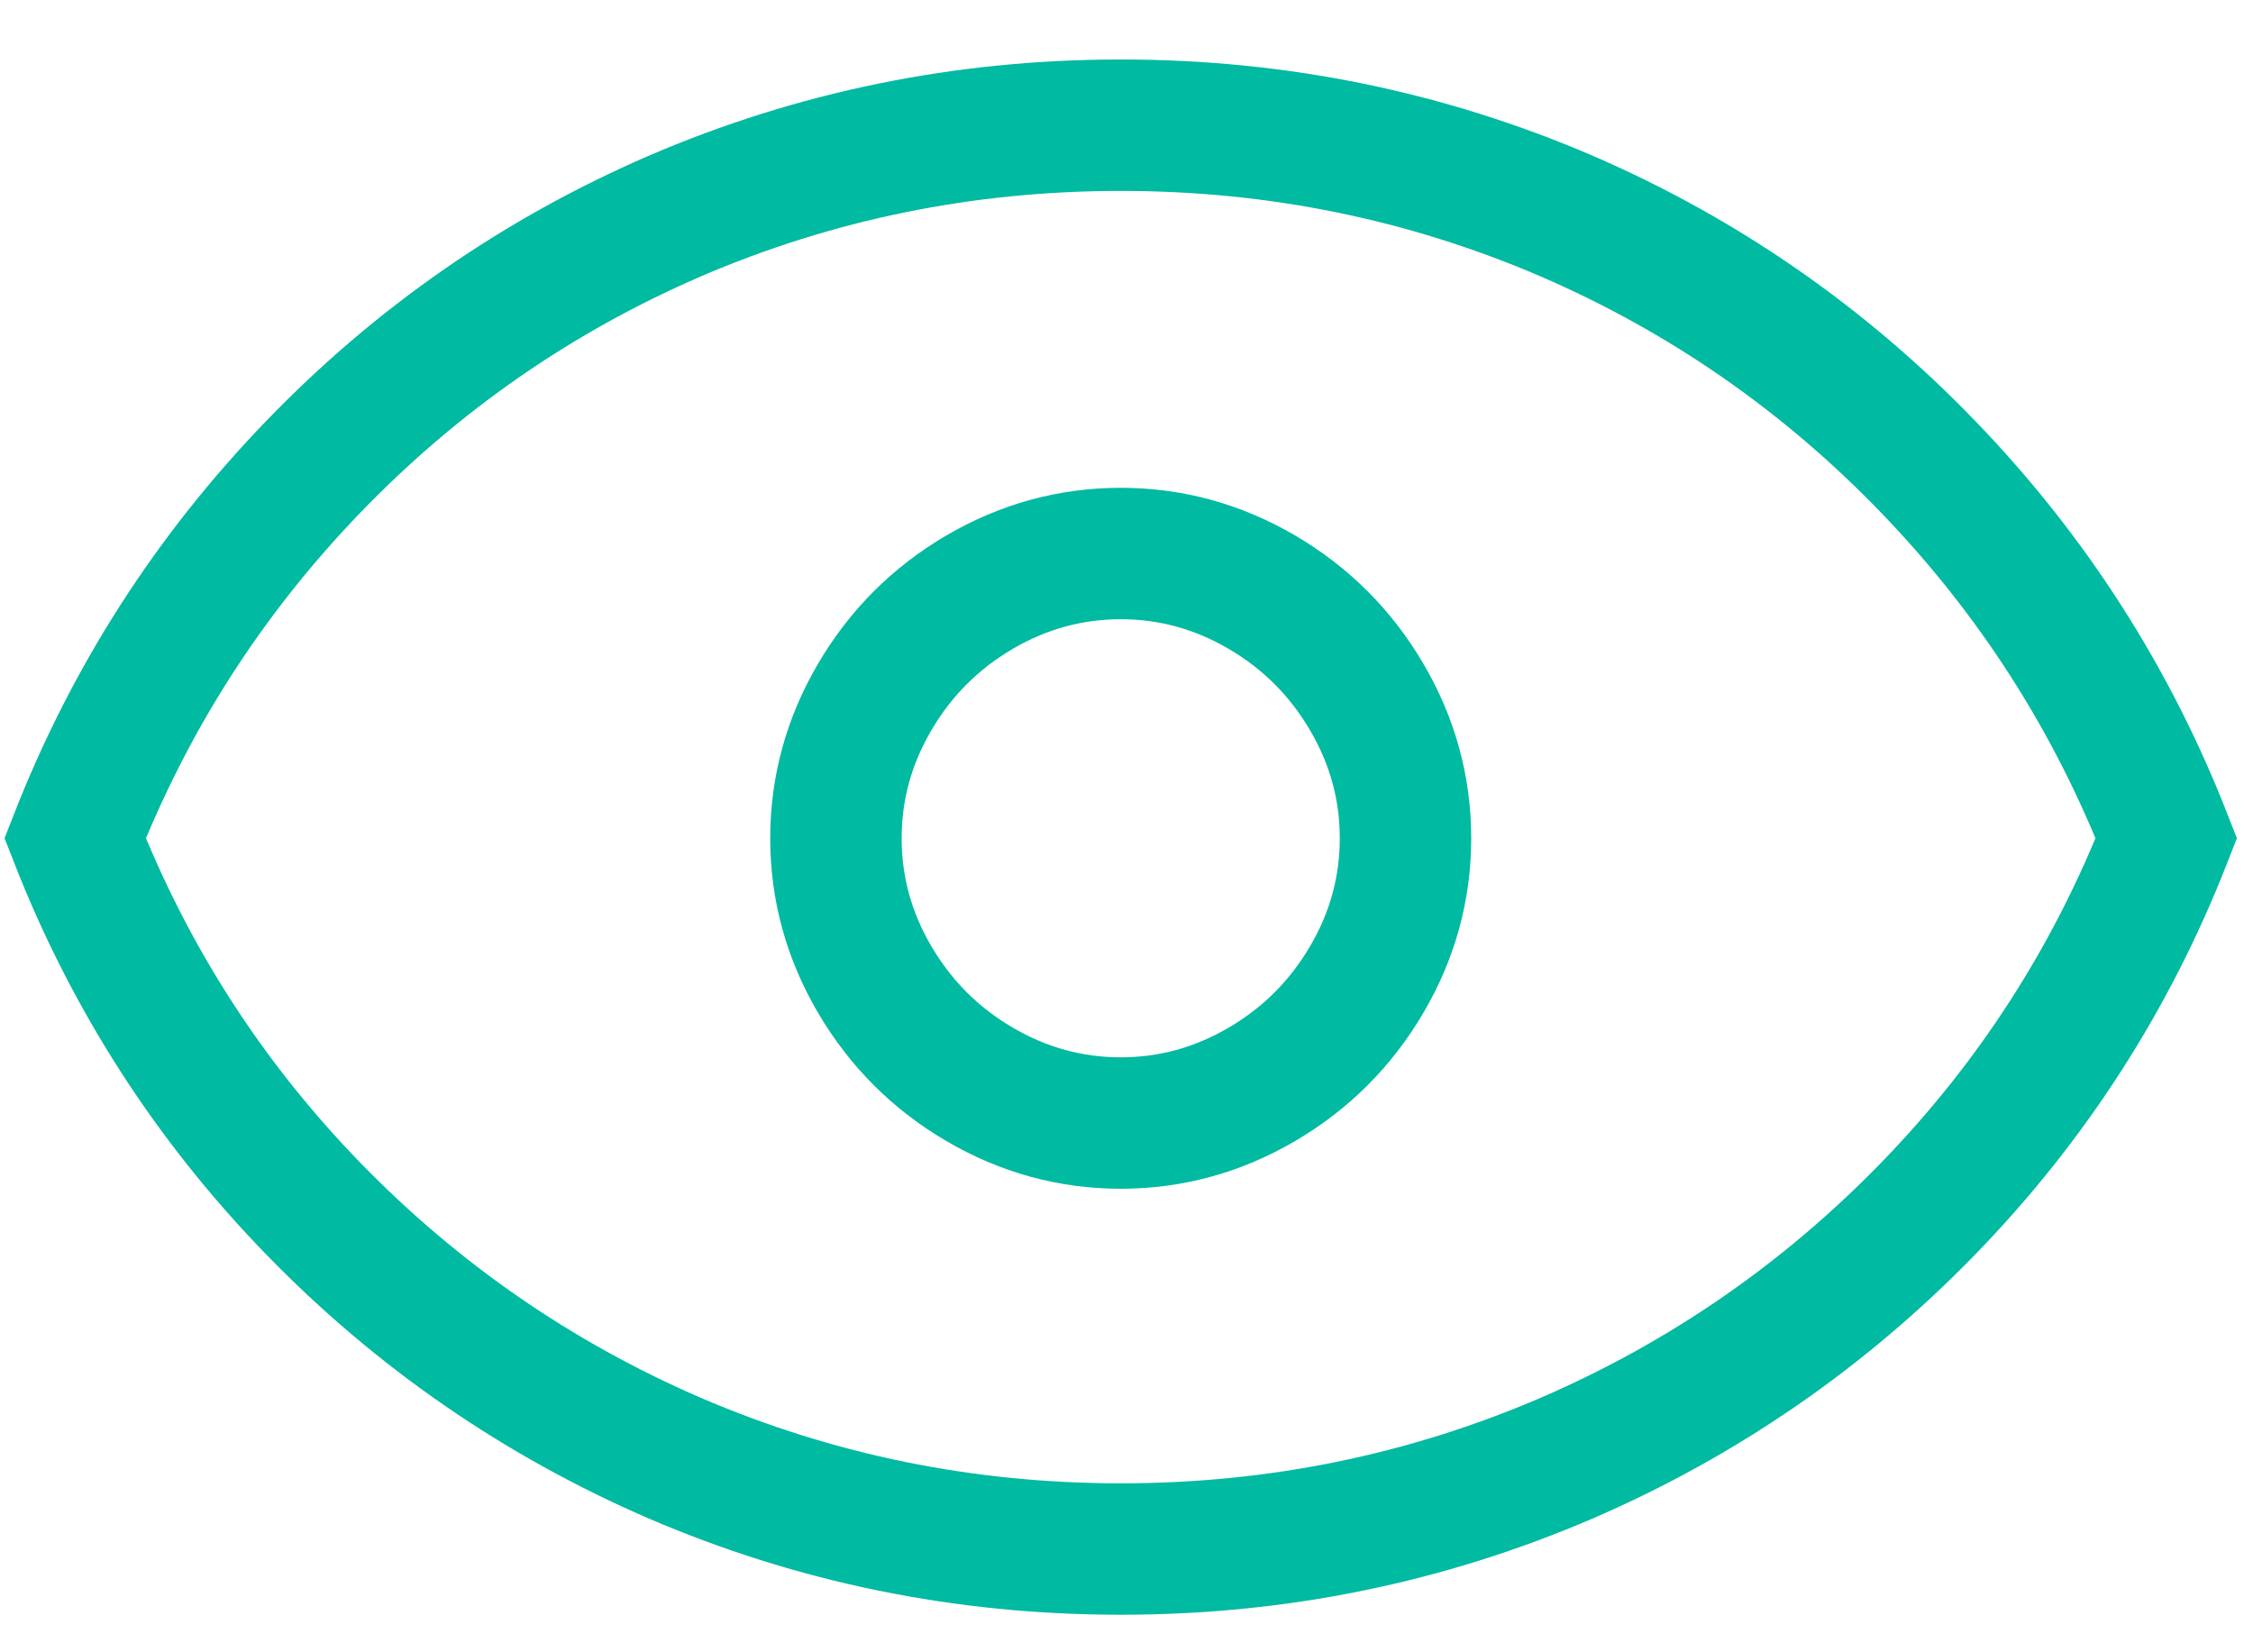 <?xml version="1.0" encoding="UTF-8"?>
<svg width="30px" height="22px" viewBox="0 0 30 22" version="1.1" xmlns="http://www.w3.org/2000/svg" xmlns:xlink="http://www.w3.org/1999/xlink">
    <!-- Generator: Sketch 47 (45396) - http://www.bohemiancoding.com/sketch -->
    <title>Icon/View/Pos</title>
    <desc>Created with Sketch.</desc>
    <defs></defs>
    <g id="Symbols" stroke="none" stroke-width="1" fill="none" fill-rule="evenodd">
        <g id="Button/Big/View" transform="translate(-13, -17)" stroke-width="1.75" stroke="#00baa1">
            <g id="Icon/View/Pos">
                <g>
                    <g id="Group" transform="translate(14, 18.667)">
                        <path d="M13.923,0 C16.006,0 17.988,0.404 19.868,1.213 C21.688,2.002 23.291,3.114 24.676,4.55 C26.061,5.986 27.118,7.634 27.846,9.494 C27.118,11.355 26.061,12.998 24.676,14.424 C23.291,15.849 21.688,16.956 19.868,17.745 C17.988,18.554 16.006,18.958 13.923,18.958 C11.84,18.958 9.858,18.554 7.978,17.745 C6.158,16.956 4.555,15.849 3.17,14.424 C1.785,12.998 0.728,11.355 0,9.494 C0.728,7.634 1.785,5.986 3.17,4.55 C4.555,3.114 6.158,2.002 7.978,1.213 C9.858,0.404 11.84,0 13.923,0 Z" id="Path"></path>
                        <path d="M13.923,5.703 C14.59,5.703 15.217,5.875 15.804,6.218 C16.39,6.562 16.855,7.027 17.199,7.614 C17.543,8.2 17.715,8.827 17.715,9.494 C17.715,10.162 17.543,10.789 17.199,11.375 C16.855,11.961 16.39,12.427 15.804,12.77 C15.217,13.114 14.59,13.286 13.923,13.286 C13.256,13.286 12.629,13.114 12.042,12.77 C11.456,12.427 10.991,11.961 10.647,11.375 C10.303,10.789 10.131,10.162 10.131,9.494 C10.131,8.827 10.303,8.2 10.647,7.614 C10.991,7.027 11.456,6.562 12.042,6.218 C12.629,5.875 13.256,5.703 13.923,5.703 Z" id="Path"></path>
                    </g>
                </g>
            </g>
        </g>
    </g>
</svg>